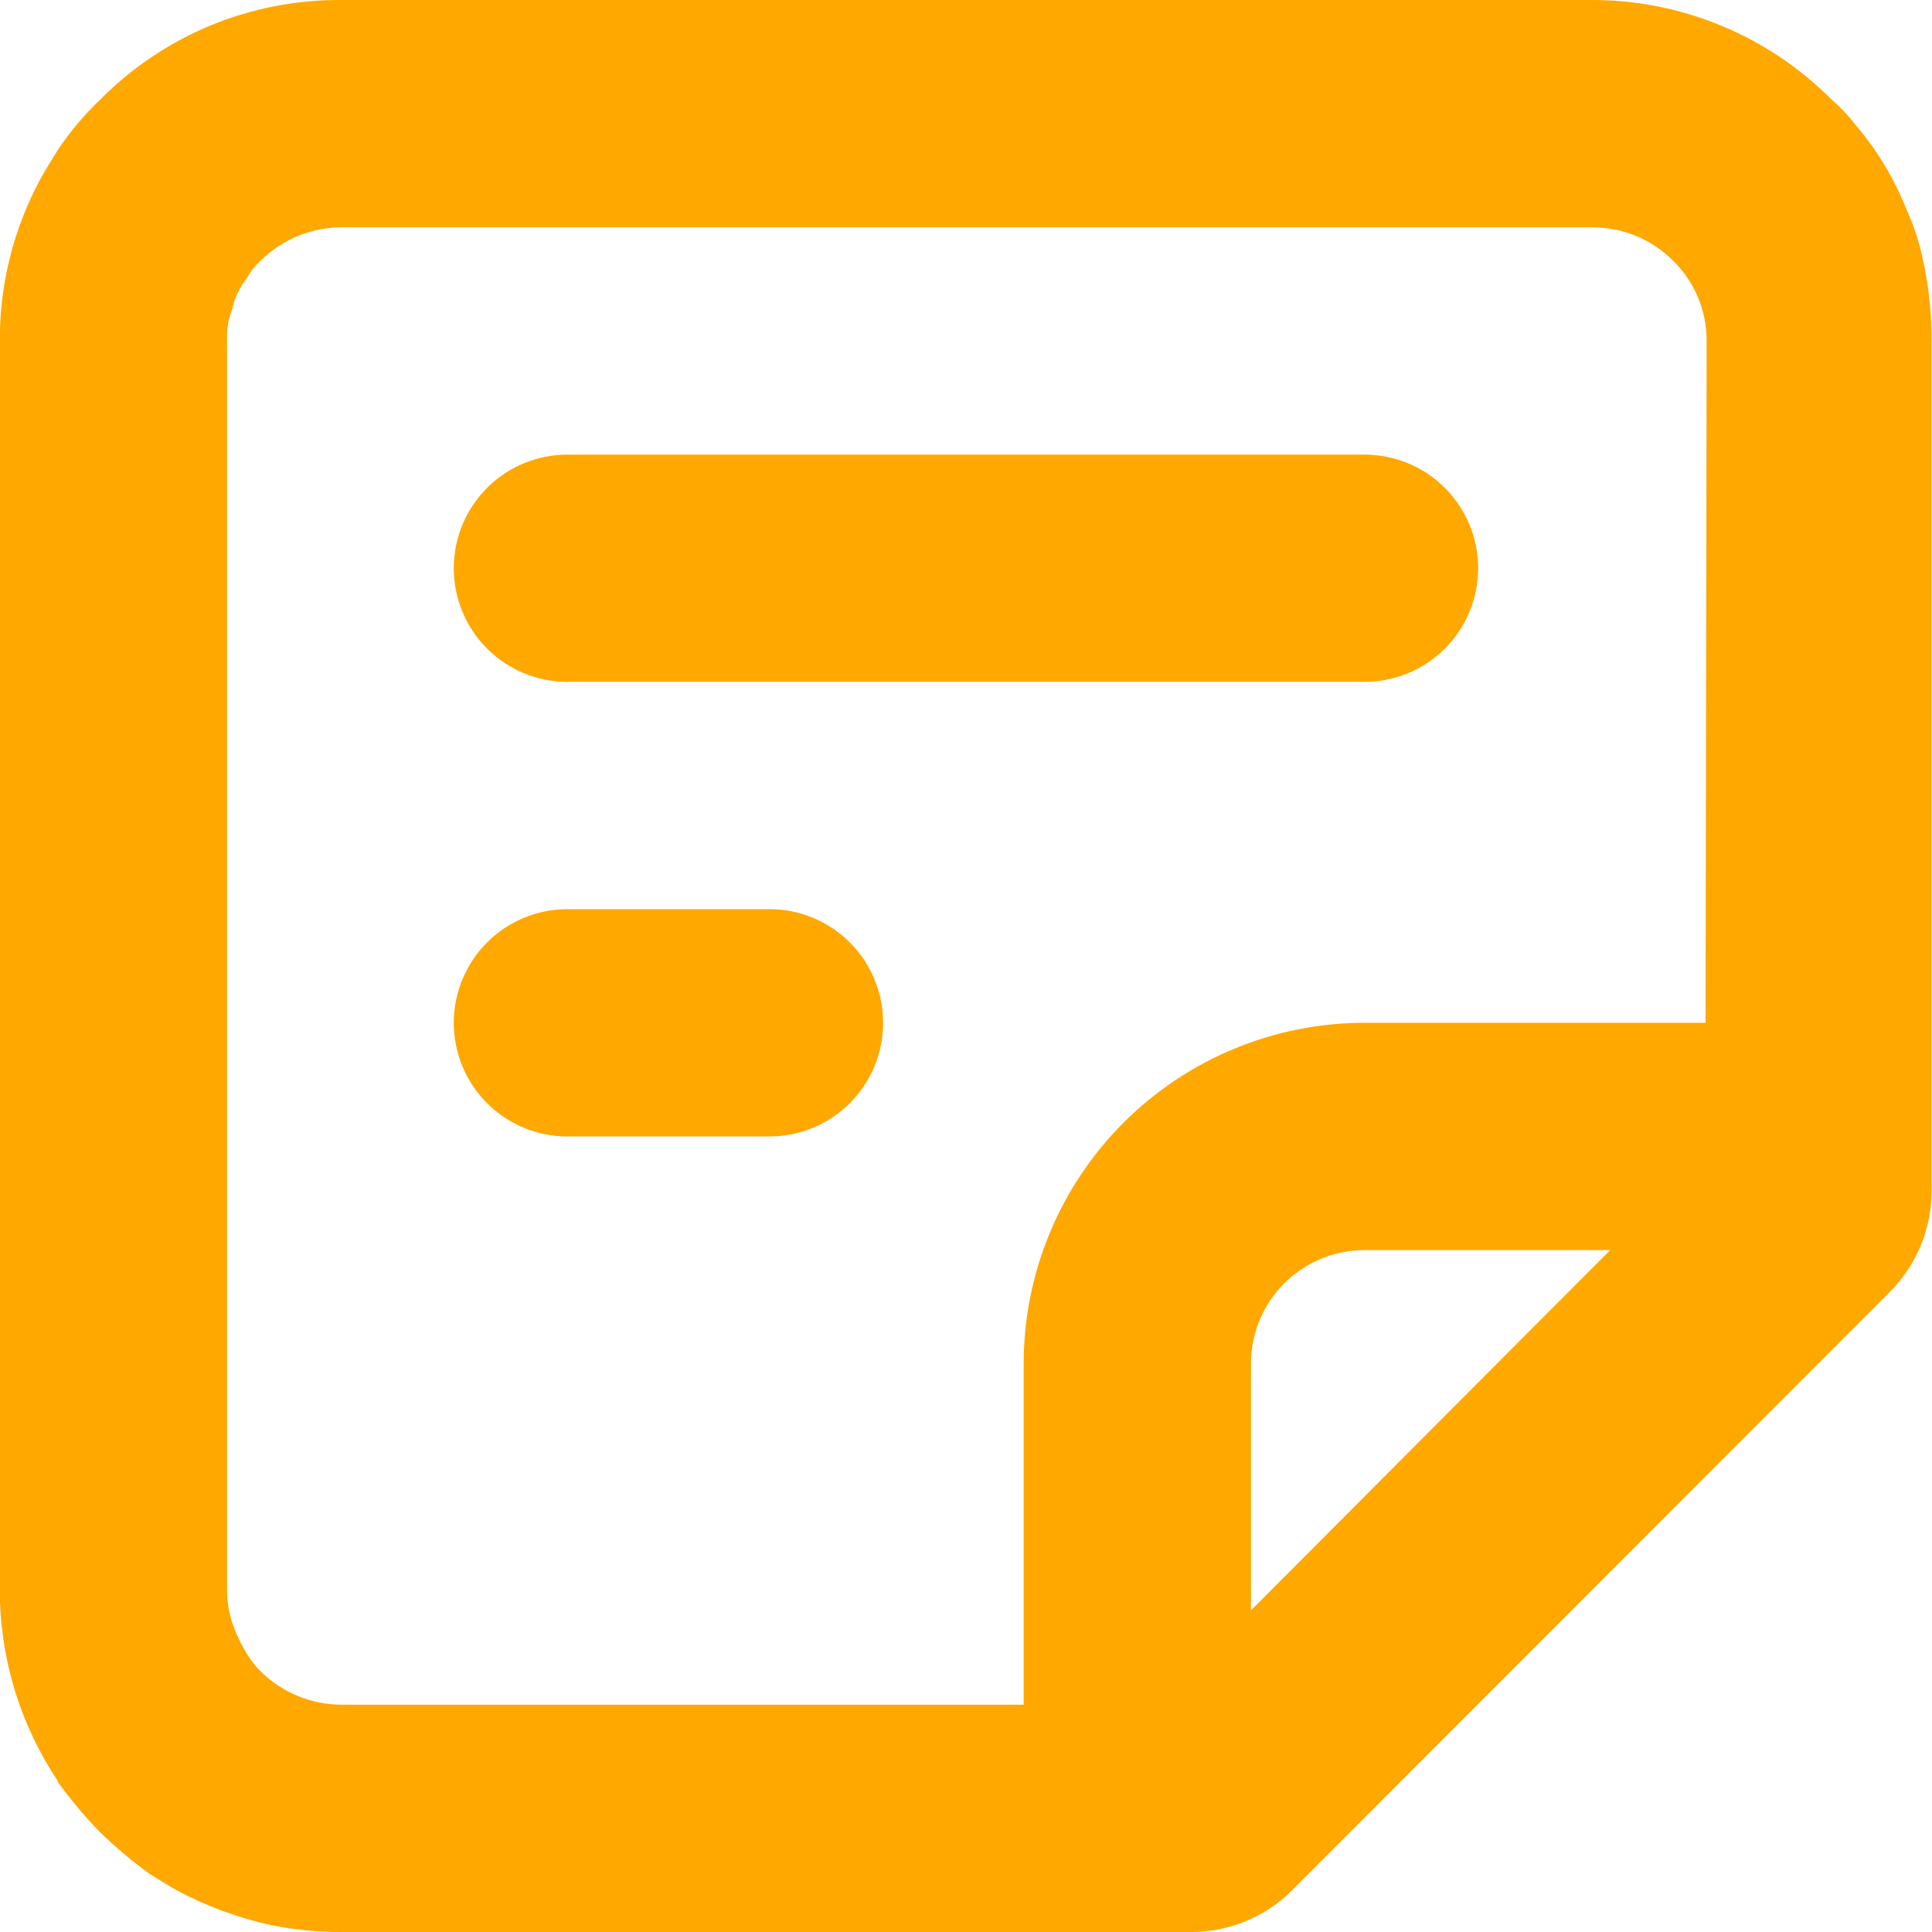 <svg width="40" height="40" viewBox="0 0 40 40" fill="none" xmlns="http://www.w3.org/2000/svg">
<g clip-path="url(#clip0_43_109)">
<path d="M39.742 5.082C39.669 4.816 39.574 4.557 39.46 4.306C39.204 3.672 38.846 3.083 38.401 2.565C38.262 2.383 38.104 2.218 37.93 2.07C37.277 1.412 36.5 0.889 35.643 0.534C34.786 0.178 33.867 -0.003 32.94 -0H7.057C6.129 -0.006 5.209 0.175 4.352 0.53C3.495 0.886 2.718 1.41 2.066 2.07C1.739 2.382 1.447 2.73 1.196 3.106C1.079 3.294 0.961 3.482 0.843 3.694C0.282 4.727 -0.009 5.884 -0.004 7.059V32.917C-0.004 34.325 0.414 35.701 1.196 36.871V36.894C1.462 37.259 1.752 37.605 2.066 37.929C2.39 38.244 2.736 38.535 3.102 38.8C3.29 38.917 3.478 39.035 3.69 39.153C4.298 39.475 4.947 39.712 5.619 39.859C6.093 39.953 6.575 40.001 7.057 40H24.666C25.055 39.999 25.439 39.923 25.797 39.774C26.156 39.625 26.482 39.407 26.756 39.132L39.128 26.746C39.68 26.193 39.991 25.443 39.991 24.661V7.035C39.992 6.376 39.909 5.72 39.742 5.082ZM25.9 33.341V28.235C25.9 27.611 26.147 27.013 26.588 26.571C27.03 26.13 27.629 25.882 28.253 25.882H33.337L25.9 33.341ZM35.312 21.176H28.253C26.381 21.176 24.585 21.92 23.261 23.244C21.938 24.568 21.194 26.363 21.194 28.235V35.294H7.076C6.452 35.294 5.851 35.049 5.405 34.612C5.297 34.506 5.202 34.387 5.123 34.259C4.998 34.059 4.895 33.846 4.817 33.623C4.742 33.404 4.702 33.173 4.7 32.941V7.035C4.691 6.81 4.73 6.585 4.817 6.376V6.353C4.875 6.13 4.98 5.922 5.123 5.741C5.196 5.608 5.292 5.489 5.405 5.388C5.851 4.951 6.452 4.706 7.076 4.706H32.959C33.268 4.704 33.575 4.763 33.862 4.88C34.148 4.997 34.409 5.17 34.629 5.388C34.853 5.605 35.031 5.864 35.152 6.151C35.274 6.438 35.336 6.747 35.334 7.059L35.312 21.176Z" fill="#FFA800"/>
<path d="M28.251 9.412H11.748C11.123 9.412 10.525 9.66 10.084 10.101C9.643 10.542 9.395 11.14 9.395 11.765C9.395 12.389 9.643 12.987 10.084 13.428C10.525 13.87 11.123 14.117 11.748 14.117H28.251C28.875 14.117 29.474 13.87 29.915 13.428C30.356 12.987 30.604 12.389 30.604 11.765C30.604 11.14 30.356 10.542 29.915 10.101C29.474 9.66 28.875 9.412 28.251 9.412Z" fill="#FFA800"/>
<path d="M15.931 18.823H11.748C11.123 18.823 10.525 19.071 10.084 19.513C9.643 19.954 9.395 20.552 9.395 21.176C9.395 21.8 9.643 22.399 10.084 22.84C10.525 23.282 11.123 23.529 11.748 23.529H15.931C16.555 23.529 17.154 23.282 17.595 22.84C18.036 22.399 18.284 21.8 18.284 21.176C18.284 20.552 18.036 19.954 17.595 19.513C17.154 19.071 16.555 18.823 15.931 18.823Z" fill="#FFA800"/>
</g>
<defs>
<clipPath id="clip0_43_109">
<rect width="40" height="40" fill="white"/>
</clipPath>
</defs>
</svg>
